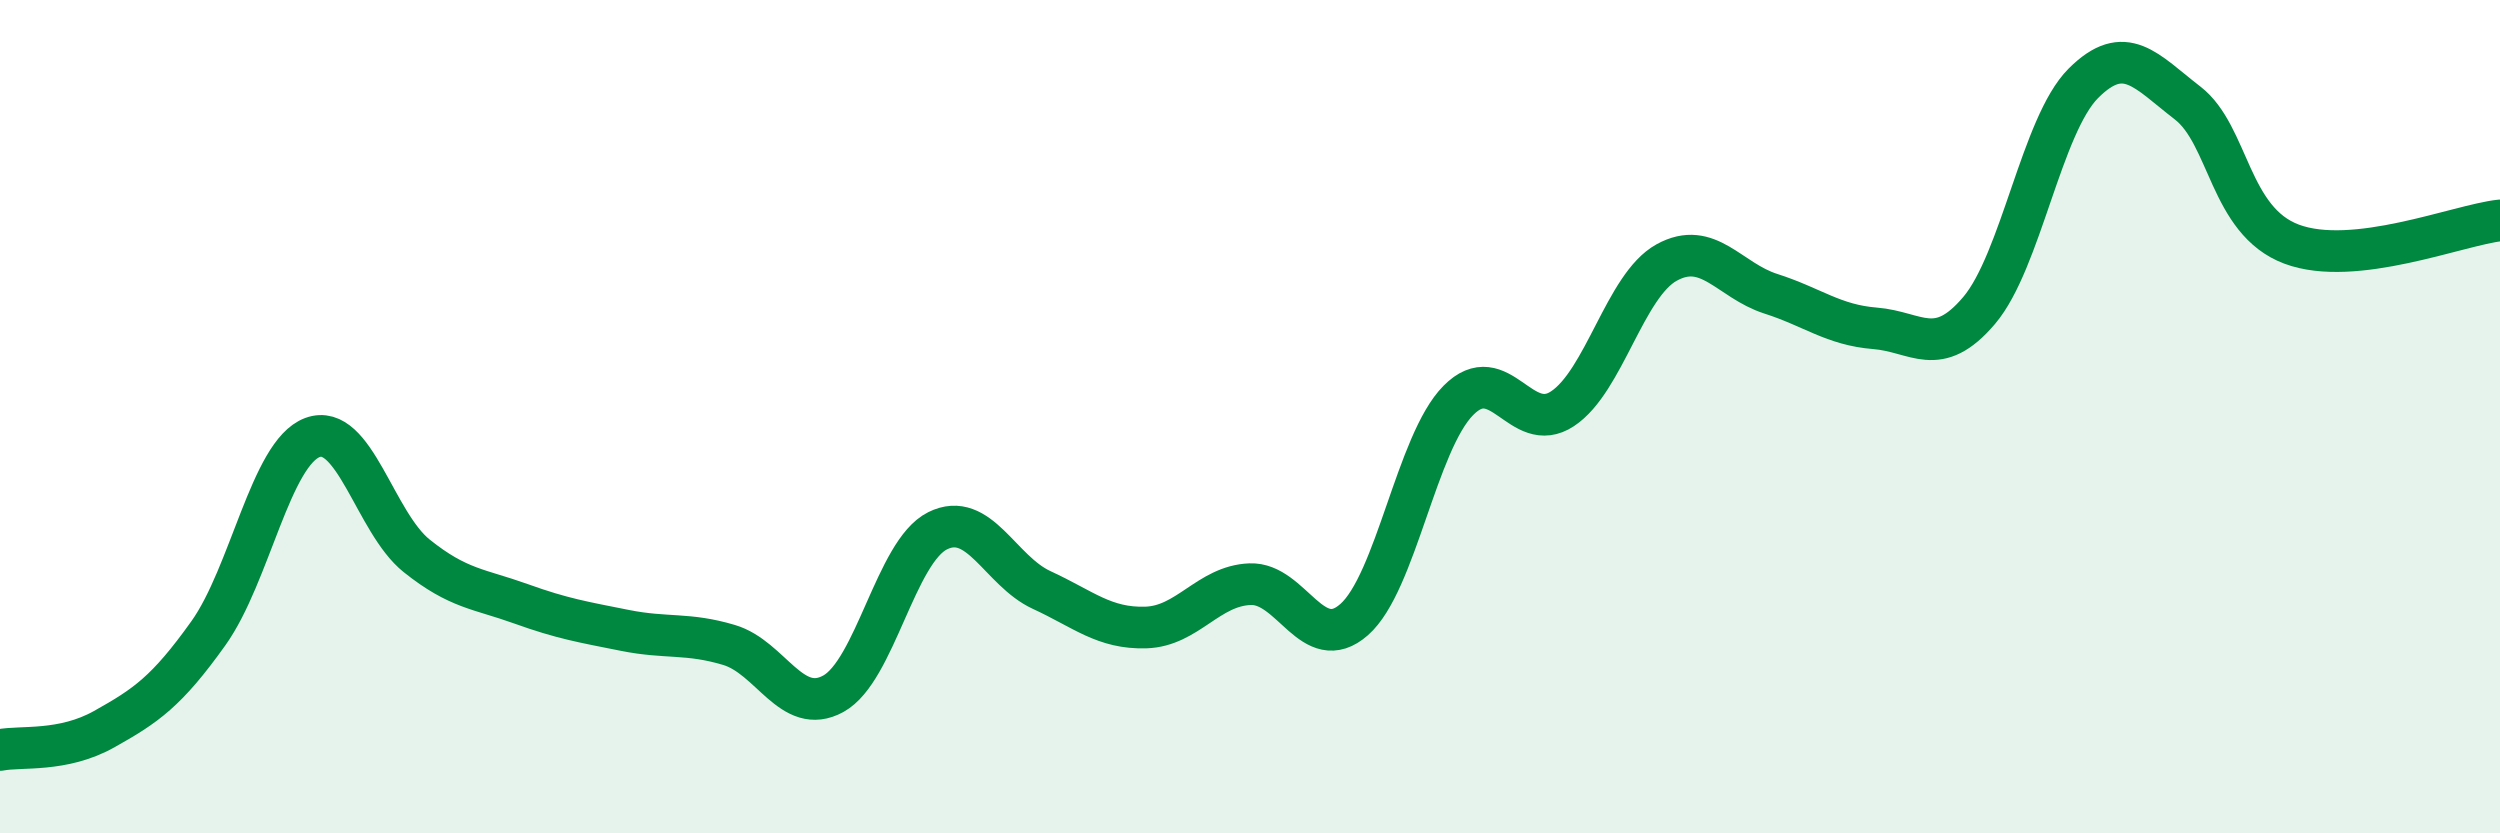
    <svg width="60" height="20" viewBox="0 0 60 20" xmlns="http://www.w3.org/2000/svg">
      <path
        d="M 0,18 C 0.5,17.9 1.5,18.06 2.5,17.5 C 3.5,16.94 4,16.6 5,15.2 C 6,13.8 6.5,10.87 7.5,10.5 C 8.5,10.13 9,12.54 10,13.34 C 11,14.14 11.5,14.13 12.5,14.49 C 13.5,14.85 14,14.93 15,15.13 C 16,15.33 16.5,15.18 17.5,15.48 C 18.5,15.78 19,17.2 20,16.65 C 21,16.1 21.5,13.24 22.5,12.74 C 23.5,12.24 24,13.7 25,14.16 C 26,14.62 26.5,15.09 27.5,15.06 C 28.5,15.03 29,14.06 30,14.02 C 31,13.98 31.5,15.75 32.5,14.87 C 33.5,13.99 34,10.62 35,9.61 C 36,8.6 36.5,10.47 37.5,9.81 C 38.5,9.15 39,6.85 40,6.3 C 41,5.75 41.5,6.73 42.5,7.05 C 43.5,7.37 44,7.8 45,7.88 C 46,7.96 46.5,8.63 47.5,7.45 C 48.5,6.27 49,3 50,2 C 51,1 51.5,1.7 52.5,2.47 C 53.5,3.24 53.5,5.3 55,5.86 C 56.5,6.42 59,5.4 60,5.29L60 20L0 20Z"
        fill="#008740"
        opacity="0.1"
        stroke-linecap="round"
        stroke-linejoin="round"
      />
      <path
        d="M 0,18 C 0.5,17.9 1.5,18.06 2.5,17.5 C 3.5,16.94 4,16.6 5,15.2 C 6,13.8 6.5,10.87 7.5,10.5 C 8.5,10.13 9,12.54 10,13.34 C 11,14.14 11.5,14.13 12.5,14.49 C 13.5,14.85 14,14.93 15,15.13 C 16,15.33 16.5,15.18 17.5,15.48 C 18.5,15.78 19,17.2 20,16.65 C 21,16.1 21.5,13.24 22.5,12.74 C 23.5,12.24 24,13.7 25,14.16 C 26,14.62 26.5,15.09 27.5,15.06 C 28.5,15.03 29,14.06 30,14.02 C 31,13.98 31.5,15.75 32.5,14.87 C 33.5,13.99 34,10.62 35,9.61 C 36,8.6 36.5,10.47 37.5,9.81 C 38.5,9.15 39,6.85 40,6.3 C 41,5.75 41.5,6.73 42.5,7.05 C 43.5,7.37 44,7.8 45,7.88 C 46,7.96 46.5,8.63 47.5,7.45 C 48.5,6.27 49,3 50,2 C 51,1 51.5,1.7 52.5,2.47 C 53.5,3.24 53.5,5.3 55,5.86 C 56.5,6.42 59,5.4 60,5.29"
        stroke="#008740"
        stroke-width="1"
        fill="none"
        stroke-linecap="round"
        stroke-linejoin="round"
      />
    </svg>
  